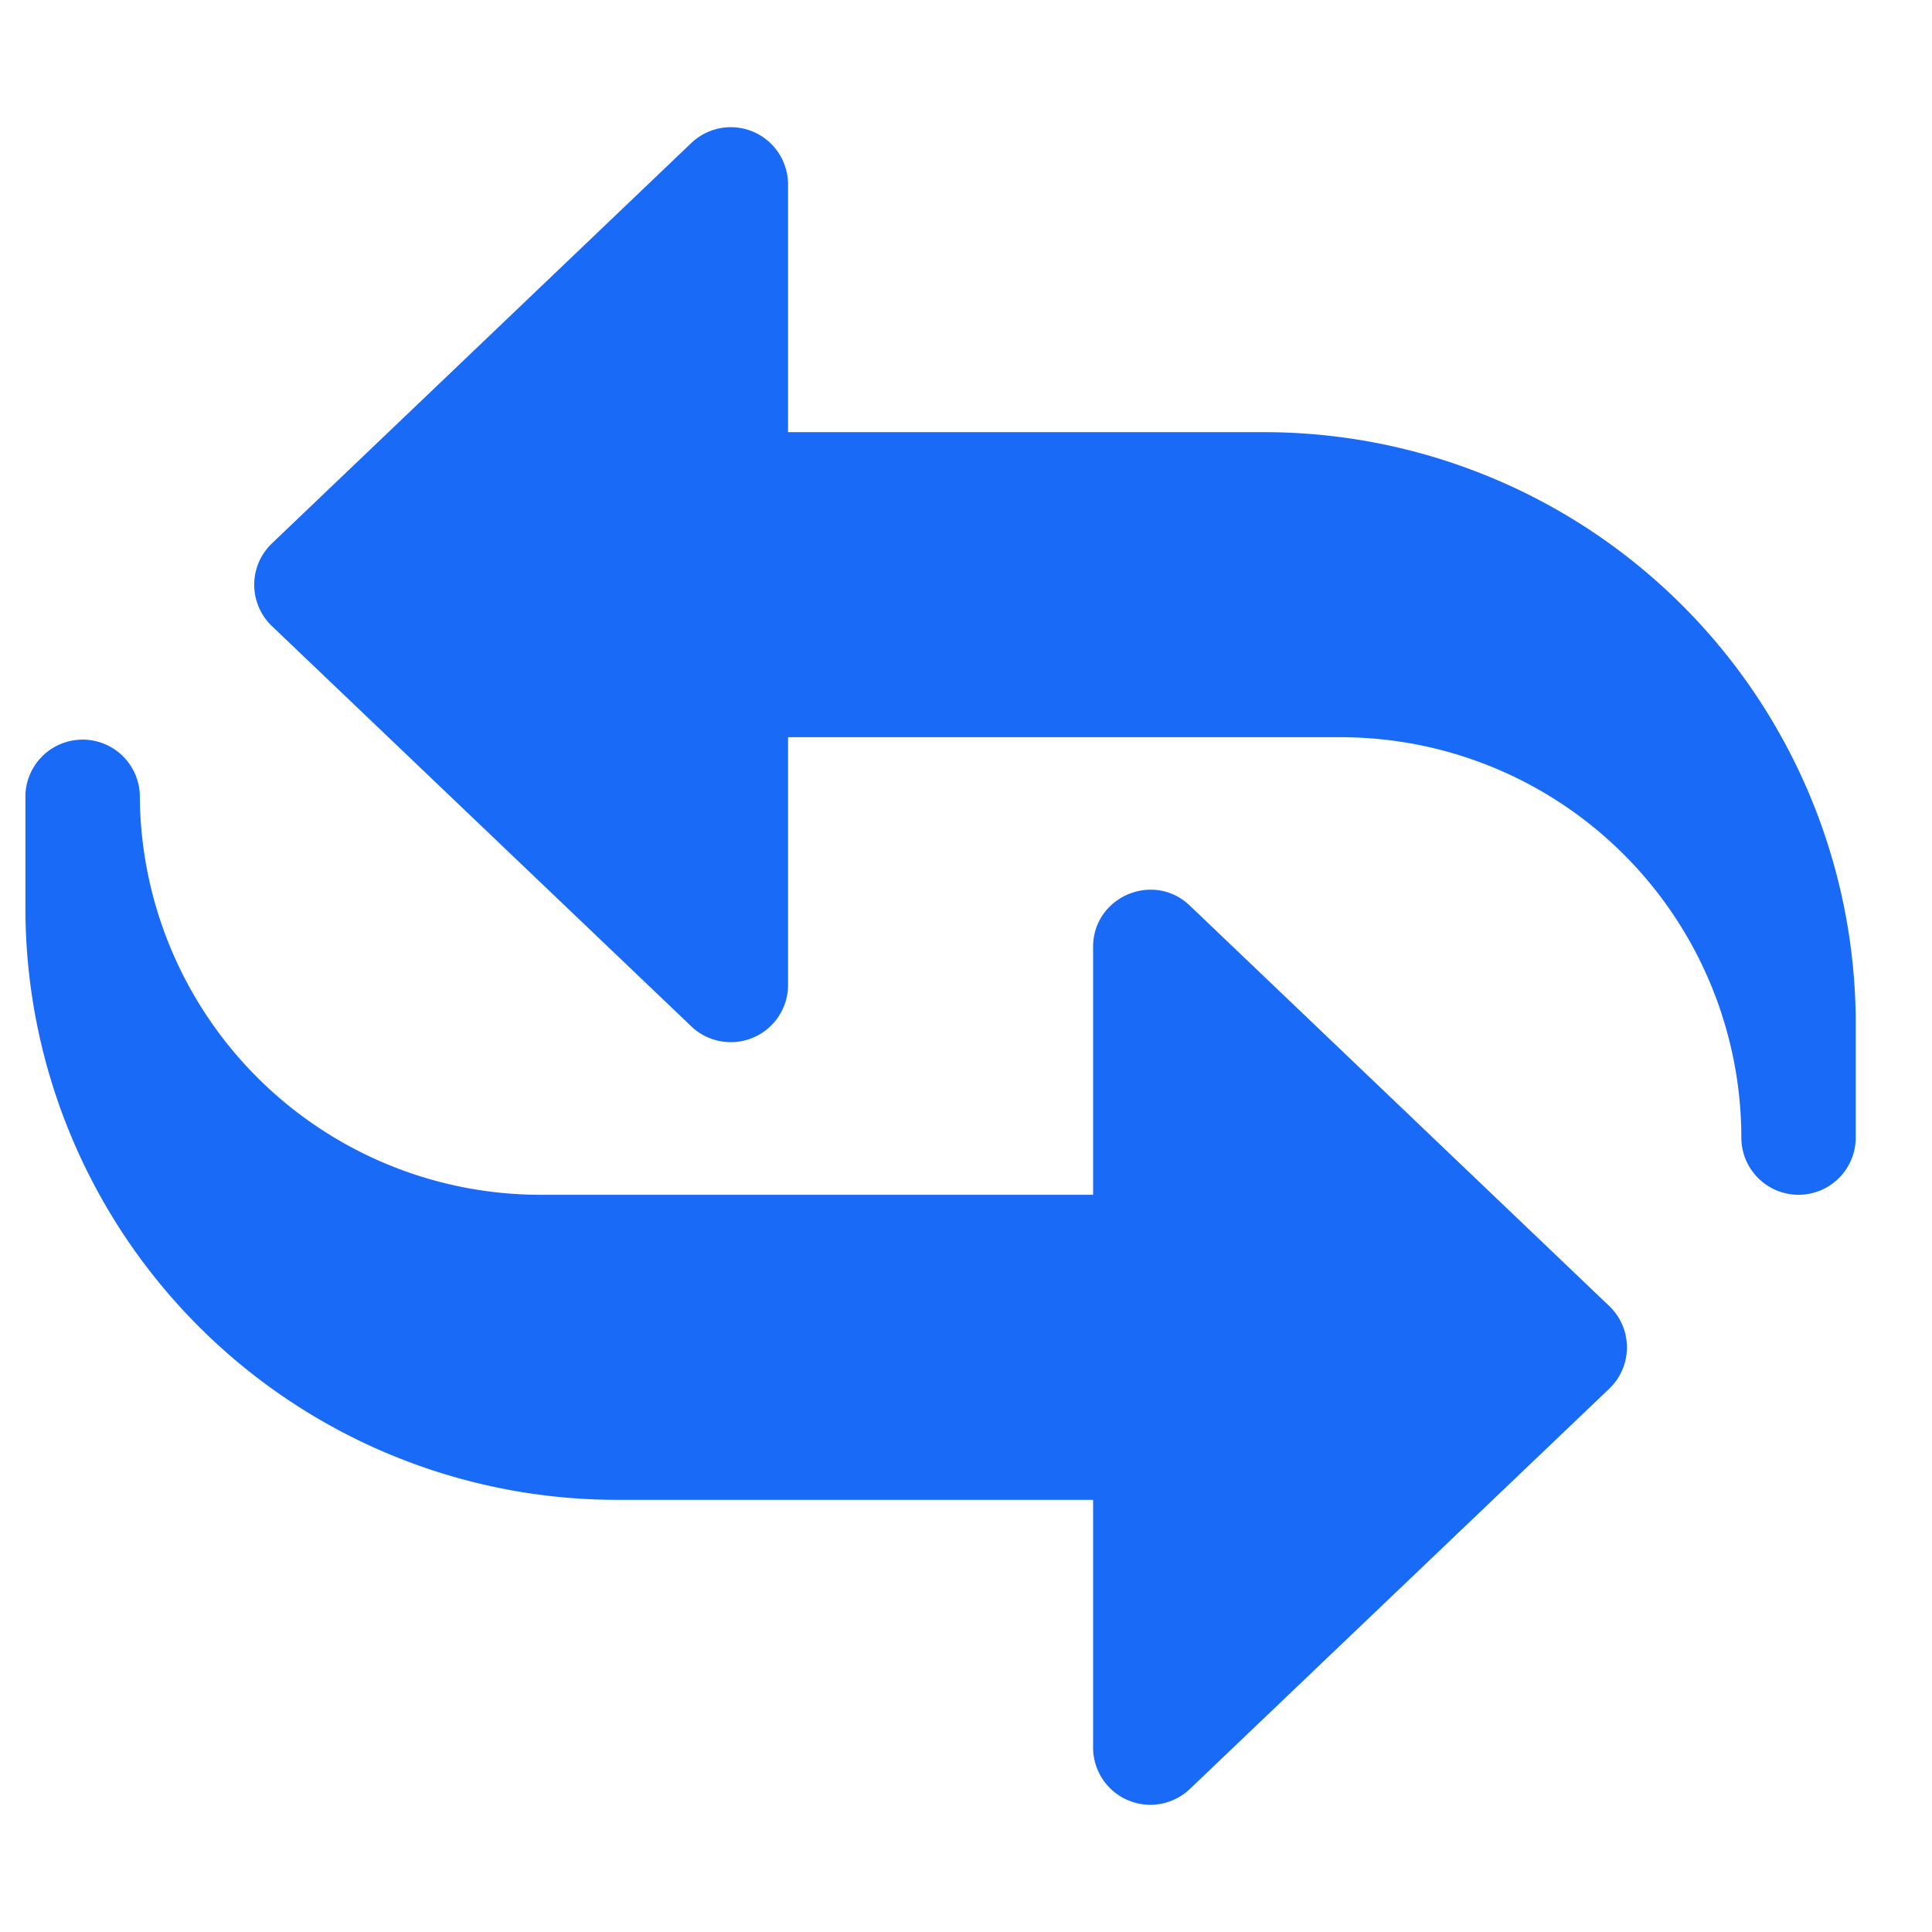 <svg xmlns="http://www.w3.org/2000/svg" width="19" height="19" fill="none"><g fill="#196BF7" clip-path="url(#a)"><path d="M17.688 11.75a.563.563 0 0 1-.563-.563 3.942 3.942 0 0 0-3.938-3.937H7.75v2.438a.563.563 0 0 1-.951.406L2.674 6.157a.562.562 0 0 1 0-.813l4.125-3.938a.563.563 0 0 1 .951.407V4.25h4.688a5.82 5.82 0 0 1 5.812 5.813v1.124a.563.563 0 0 1-.563.563z"/><path d="M10.75 17.188V14.75H6.062A5.82 5.82 0 0 1 .25 8.937V7.813a.563.563 0 0 1 1.125 0 3.942 3.942 0 0 0 3.938 3.937h5.437V9.312c0-.492.593-.748.951-.406l4.125 3.938a.562.562 0 0 1 0 .813l-4.125 3.937a.563.563 0 0 1-.951-.407z"/></g><defs><clipPath id="a"><path fill="#fff" d="M.25.5h18v18h-18z"/></clipPath></defs></svg>